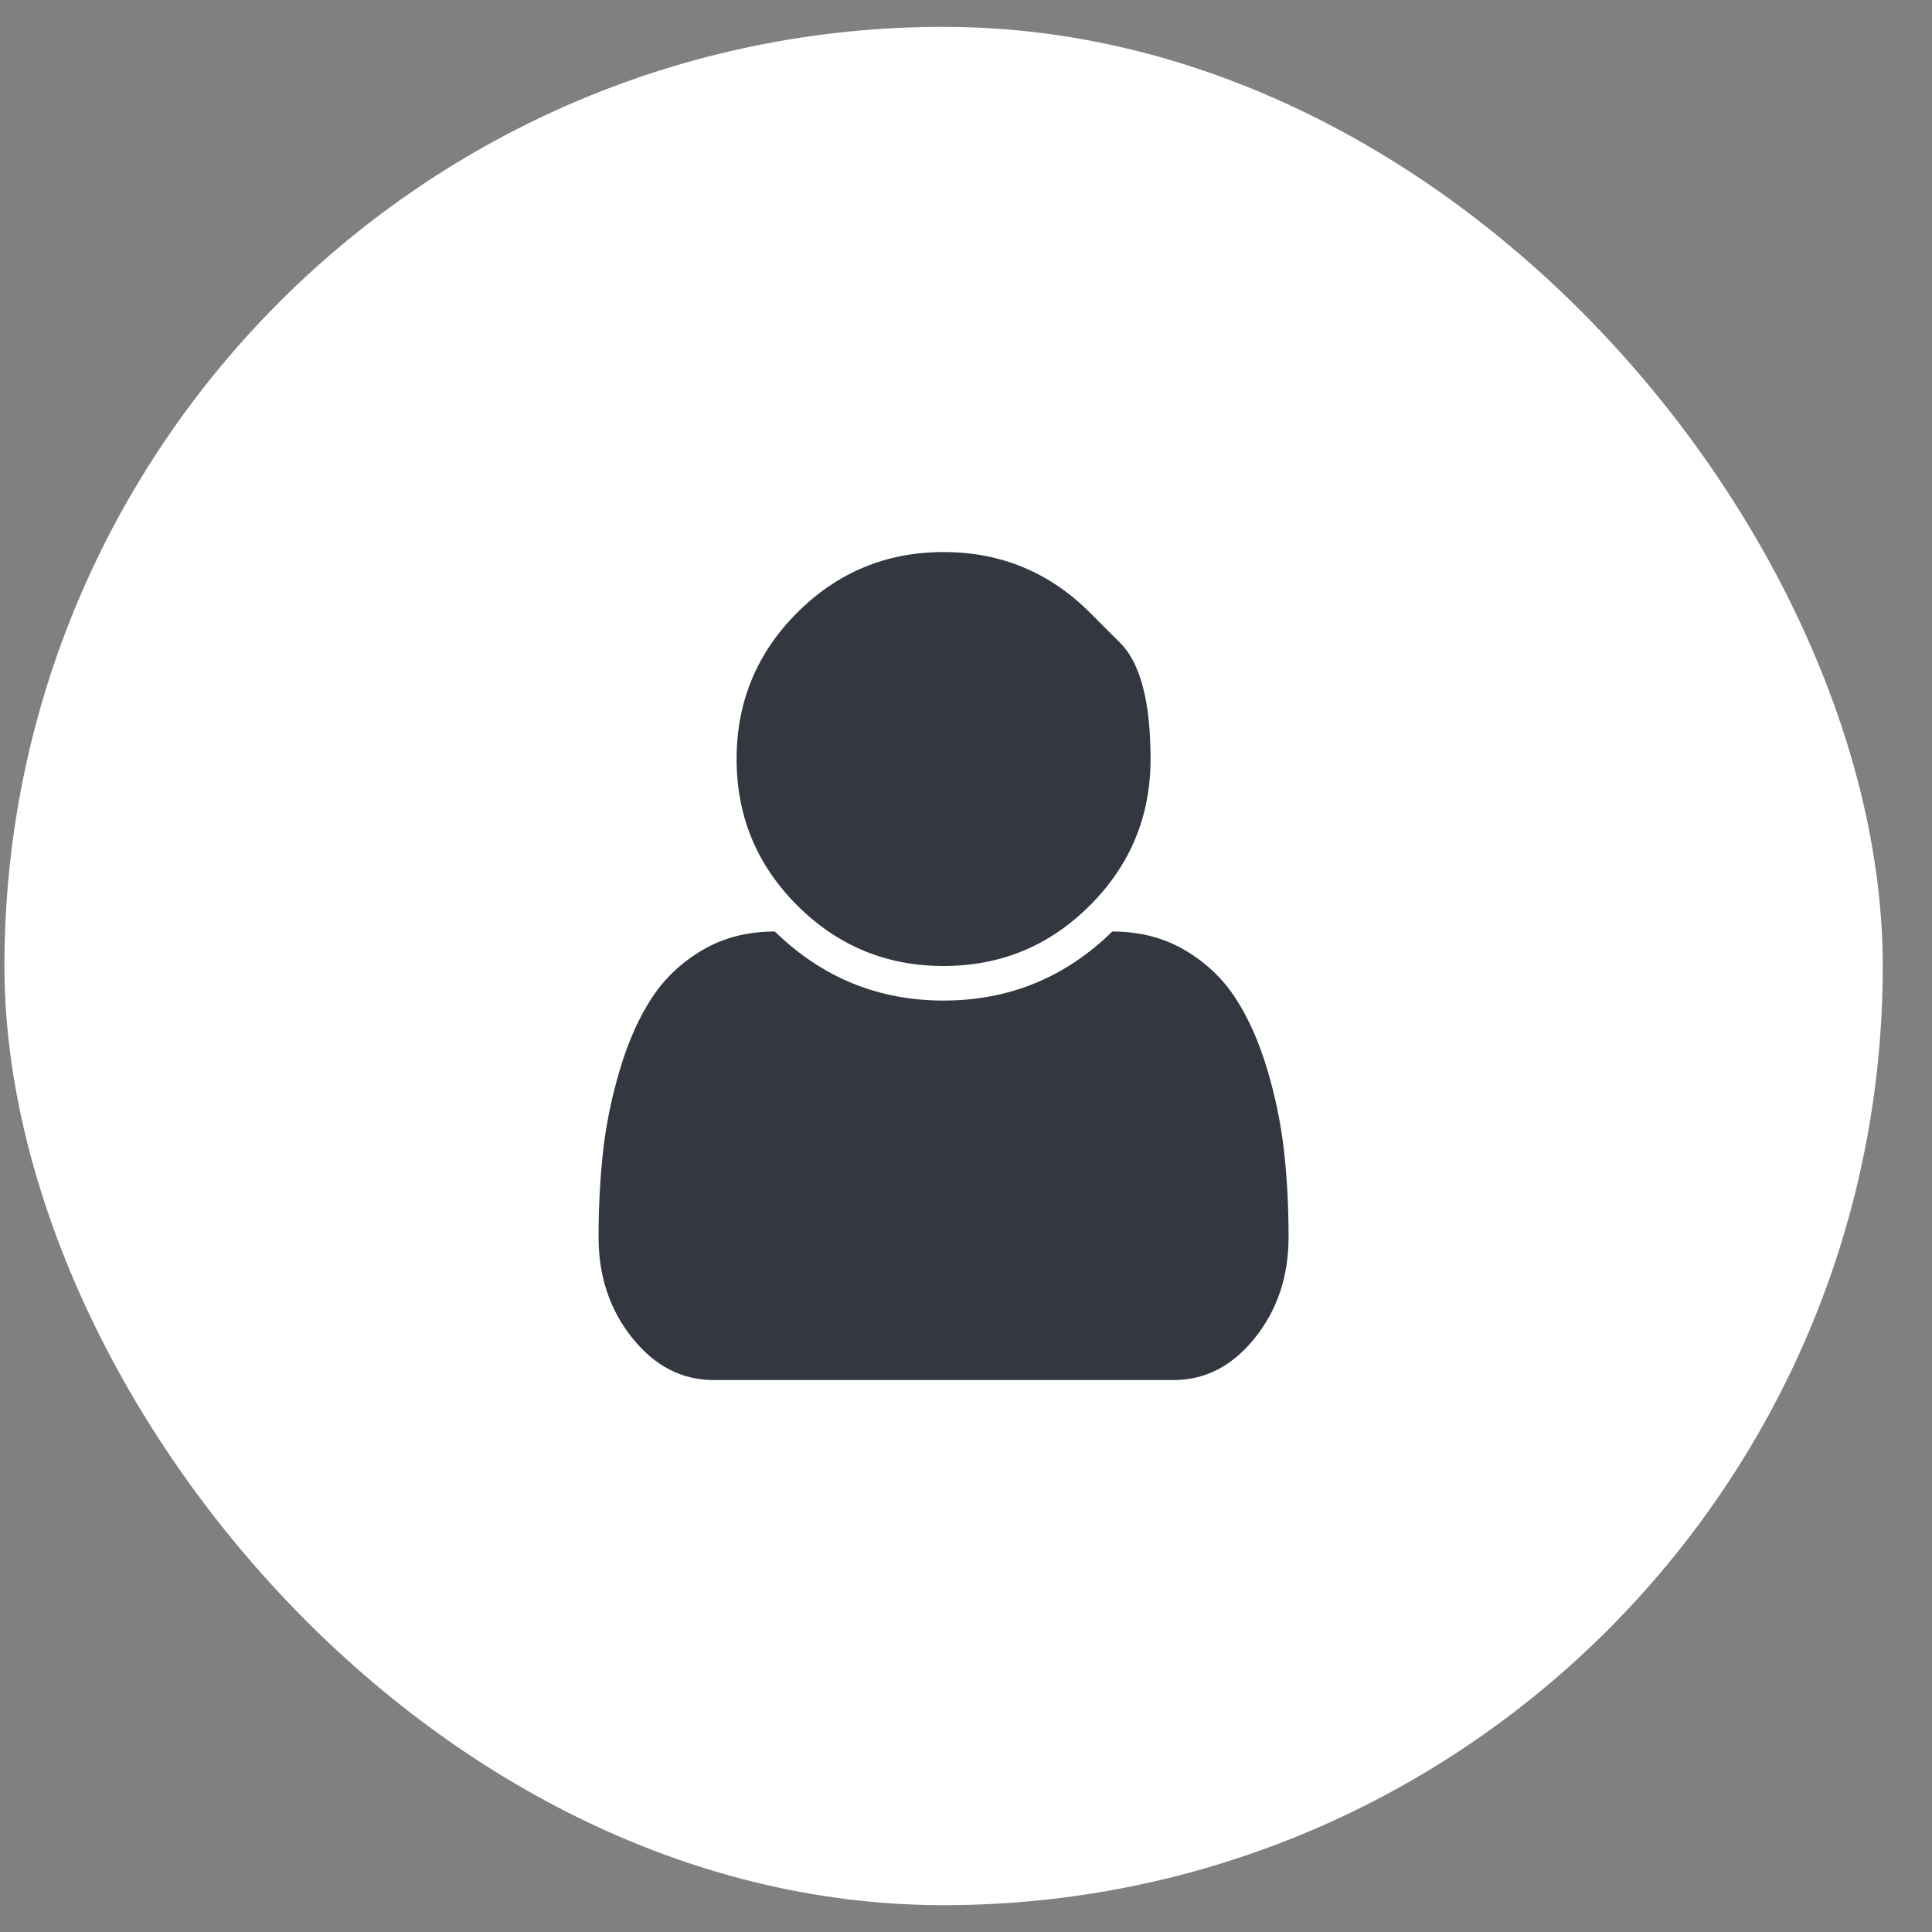 <svg width="27" height="27" viewBox="0 0 27 27" fill="none" xmlns="http://www.w3.org/2000/svg">
<rect x="0" y="0" width="27" height="27" fill="#808080" stroke="none"/>
<rect x="0.062" y="0.375" width="26.25" height="26.25" rx="13.125" fill="white"/>
<g clip-path="url(#clip0_2793_10396)">
<path d="M18.008 17.29C18.008 17.837 17.851 18.307 17.537 18.698C17.223 19.09 16.845 19.286 16.404 19.286H9.97C9.528 19.286 9.15 19.09 8.836 18.698C8.522 18.307 8.365 17.837 8.365 17.29C8.365 16.863 8.387 16.46 8.429 16.081C8.472 15.701 8.551 15.32 8.667 14.935C8.782 14.551 8.929 14.222 9.107 13.949C9.286 13.675 9.522 13.451 9.815 13.278C10.109 13.105 10.447 13.018 10.829 13.018C11.487 13.661 12.273 13.983 13.187 13.983C14.101 13.983 14.887 13.661 15.545 13.018C15.926 13.018 16.264 13.105 16.558 13.278C16.852 13.451 17.088 13.675 17.266 13.949C17.444 14.222 17.591 14.551 17.707 14.935C17.822 15.32 17.901 15.701 17.944 16.081C17.987 16.46 18.008 16.863 18.008 17.29ZM15.232 8.562C15.232 8.562 15.373 8.703 15.656 8.986C15.938 9.268 16.079 9.809 16.079 10.608C16.079 11.406 15.797 12.088 15.232 12.653C14.667 13.218 13.985 13.5 13.187 13.5C12.388 13.5 11.706 13.218 11.141 12.653C10.576 12.088 10.294 11.406 10.294 10.608C10.294 9.809 10.576 9.127 11.141 8.562C11.706 7.997 12.388 7.715 13.187 7.715C13.985 7.715 14.667 7.997 15.232 8.562Z" fill="#333740"/>
</g>
<defs>
<clipPath id="clip0_2793_10396">
<rect width="9.645" height="13.5" fill="white" transform="matrix(1 0 0 -1 8.363 20.25)"/>
</clipPath>
</defs>
</svg>
